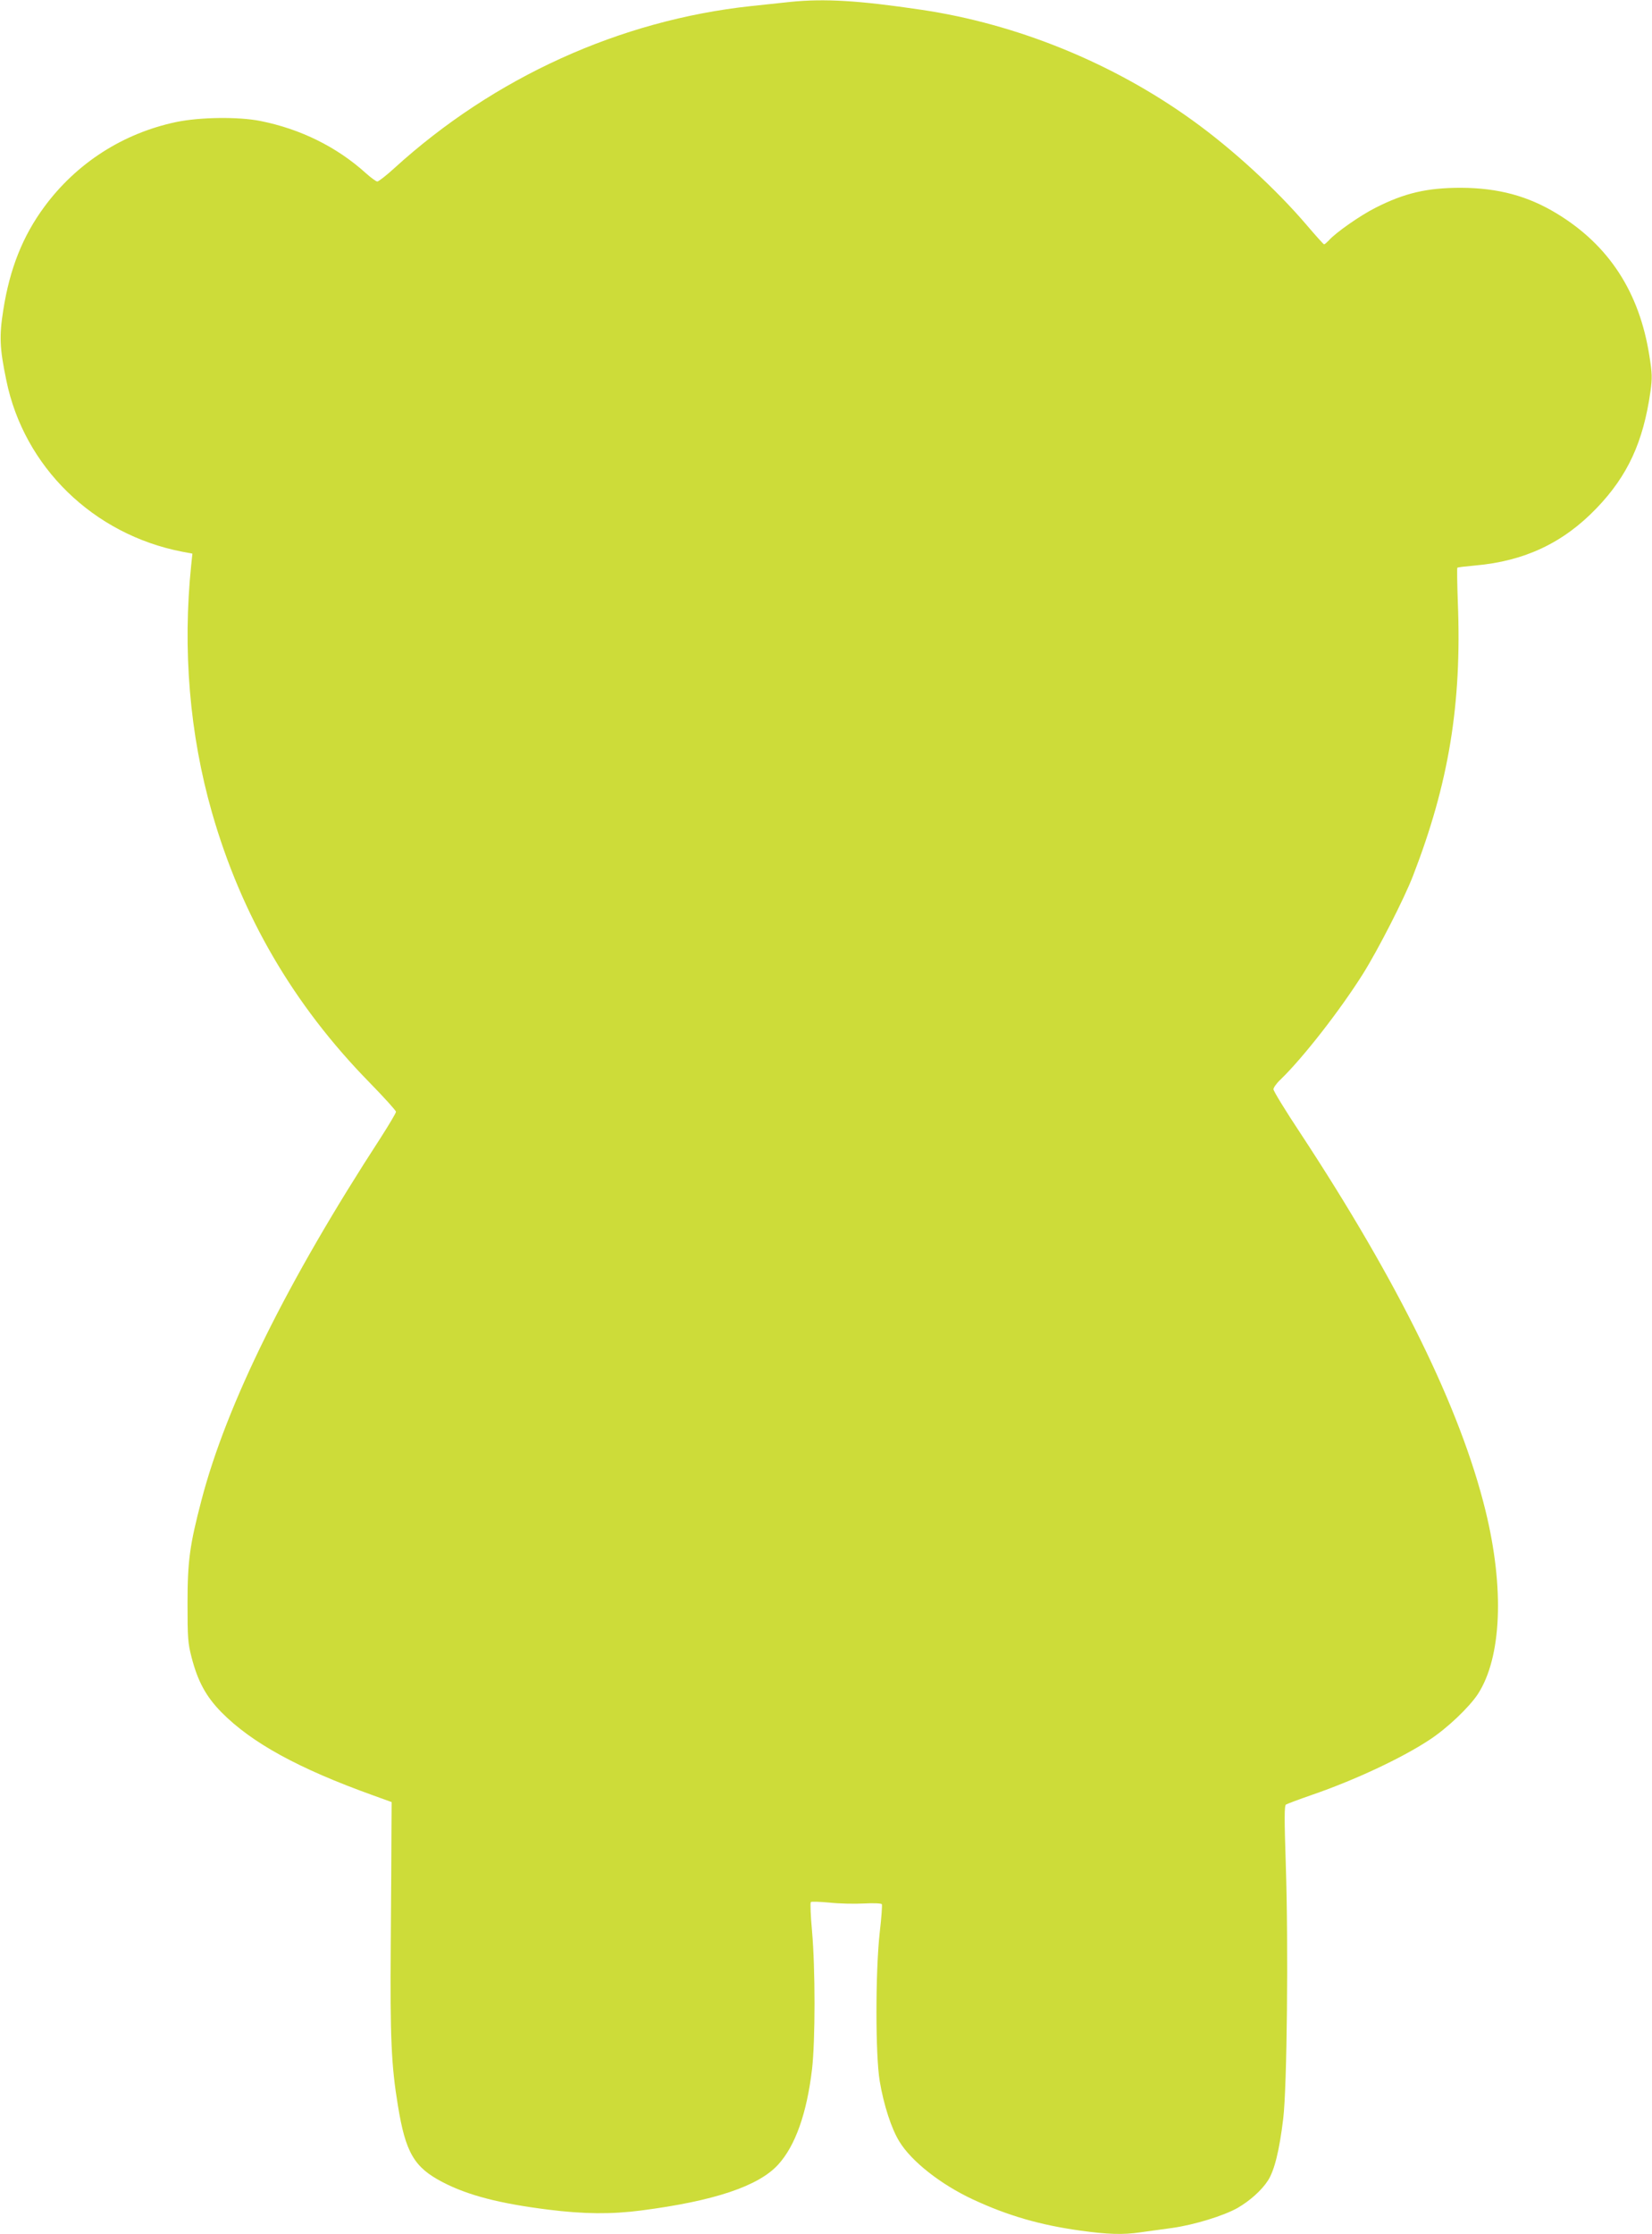 <?xml version="1.0" standalone="no"?>
<!DOCTYPE svg PUBLIC "-//W3C//DTD SVG 20010904//EN"
 "http://www.w3.org/TR/2001/REC-SVG-20010904/DTD/svg10.dtd">
<svg version="1.0" xmlns="http://www.w3.org/2000/svg"
 width="947pt" height="1280pt" viewBox="0 0 947 1280"
 preserveAspectRatio="xMidYMid meet">
<g transform="translate(0,1280) scale(0.1,-0.1)"
fill="#cddc39" stroke="none">
<path d="M4530 12789 c-47 -5 -149 -16 -226 -24 -750 -81 -1471 -408 -2043
-928 -47 -43 -91 -77 -98 -77 -7 0 -37 22 -66 48 -166 150 -374 253 -605 299
-127 25 -345 22 -481 -6 -305 -64 -572 -235 -757 -486 -124 -168 -198 -355
-235 -590 -24 -151 -21 -220 17 -403 101 -497 499 -884 1008 -983 l59 -11 -7
-66 c-50 -485 -9 -970 119 -1417 169 -591 468 -1103 902 -1546 84 -86 153
-162 153 -169 0 -7 -40 -74 -88 -149 -536 -824 -883 -1525 -1027 -2076 -67
-256 -80 -347 -80 -590 0 -198 2 -229 23 -310 36 -139 83 -225 171 -315 174
-176 442 -323 871 -477 l105 -38 -1 -160 c0 -88 -2 -385 -4 -660 -4 -527 3
-690 41 -919 44 -270 93 -354 257 -439 144 -75 325 -122 604 -157 206 -26 363
-27 533 -5 418 54 672 139 785 262 99 108 165 294 195 548 19 166 19 574 0
790 -8 88 -11 163 -7 167 4 4 52 2 107 -3 55 -6 144 -8 197 -5 54 3 100 1 103
-4 3 -5 -2 -78 -12 -162 -25 -226 -25 -704 0 -852 23 -137 67 -272 112 -345
69 -114 238 -247 423 -333 200 -93 384 -146 613 -178 158 -22 247 -25 347 -10
37 5 119 16 182 25 127 18 296 70 375 115 69 40 137 100 173 156 37 56 66 172
88 355 22 183 30 990 15 1448 -9 275 -9 346 1 352 7 4 73 29 148 55 247 85
516 211 675 316 101 66 227 186 277 262 136 210 153 606 43 1053 -144 585
-498 1305 -1061 2161 -85 128 -154 241 -154 251 0 9 18 35 41 56 130 126 341
397 472 605 86 137 237 432 287 562 205 529 280 983 257 1565 -4 108 -5 198
-3 200 2 3 49 8 103 13 282 25 504 129 695 328 179 186 268 380 309 668 11 79
10 104 -6 205 -57 365 -232 634 -530 815 -166 101 -336 147 -550 148 -195 0
-324 -30 -491 -115 -87 -44 -228 -142 -268 -188 -11 -11 -22 -21 -26 -21 -3 0
-48 50 -100 111 -175 205 -424 434 -655 600 -455 328 -1006 552 -1554 633
-357 53 -554 65 -751 45z"/>
</g>
</svg>
